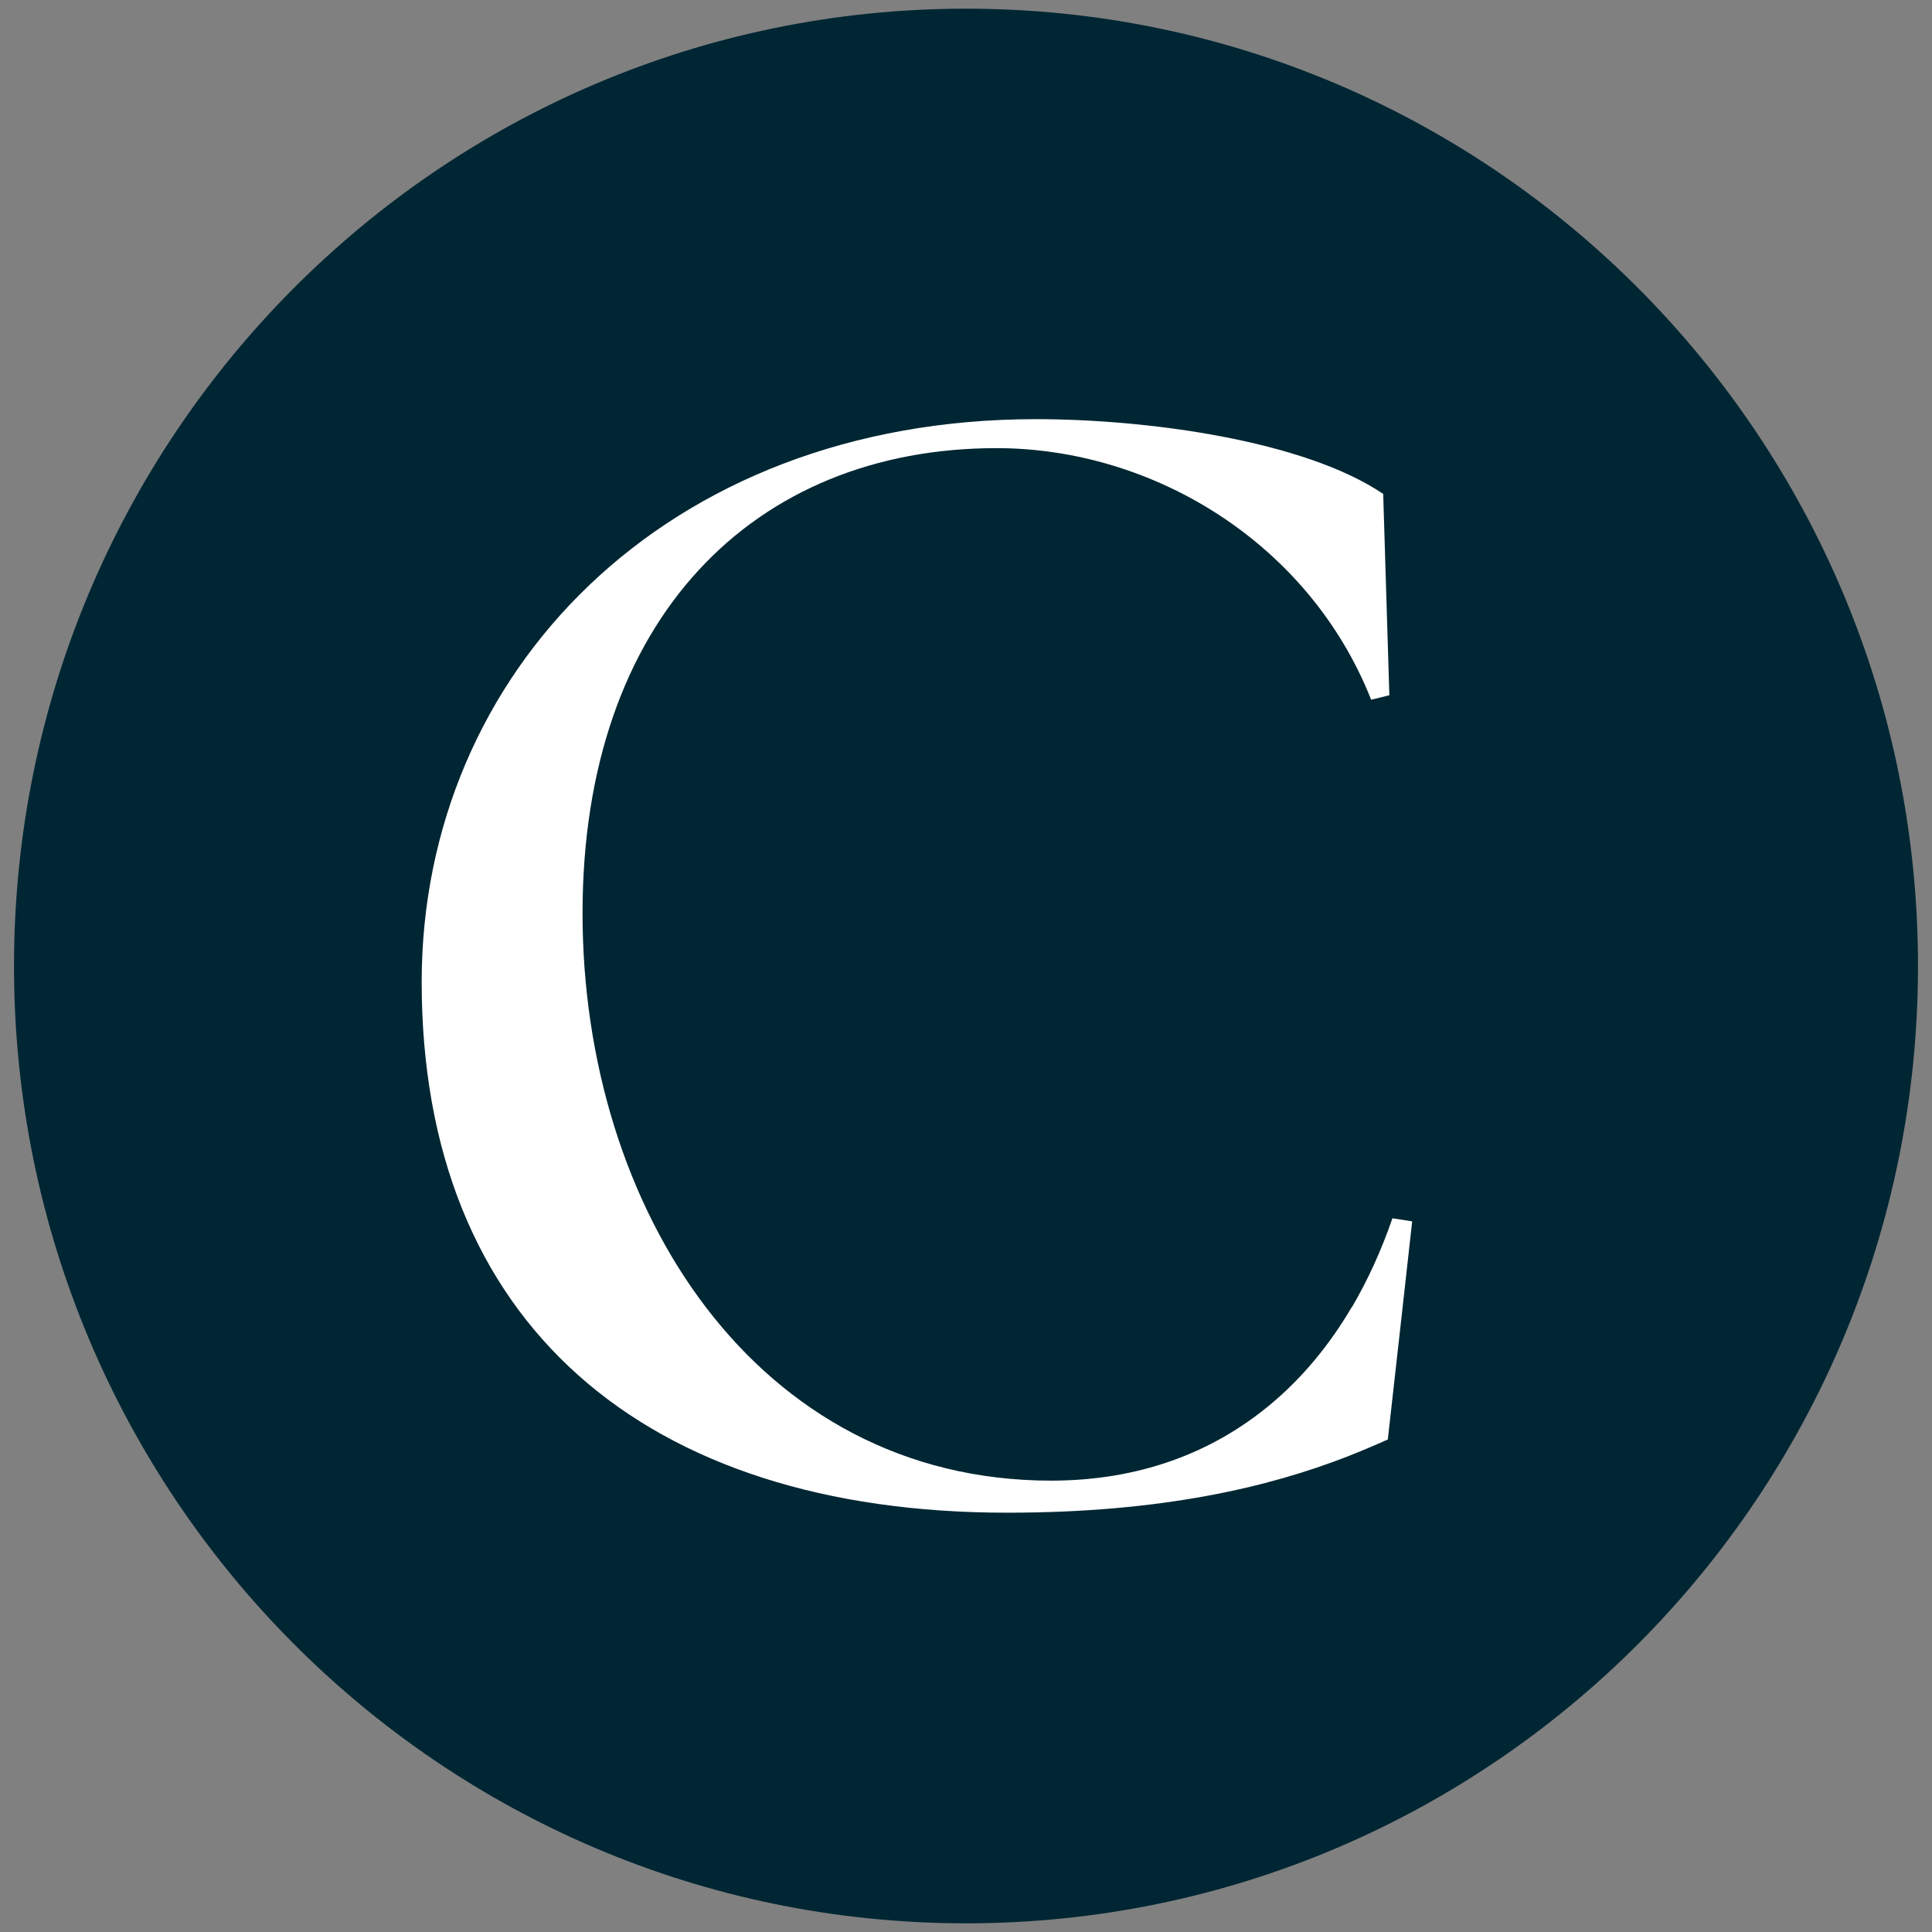 <?xml version="1.0" encoding="UTF-8"?>
<svg xmlns="http://www.w3.org/2000/svg" xmlns:xlink="http://www.w3.org/1999/xlink" id="LOGO" viewBox="0 0 138 138">
  <rect x="0" y="0" width="138" height="138" fill="#808080" stroke="none"/>
  <defs>
    <style>
      .cls-1 {
        fill: none;
      }

      .cls-2 {
        fill: #fff;
      }

      .cls-3 {
        fill: #002633;
      }

      .cls-4 {
        clip-path: url(#clippath);
      }
    </style>
    <clipPath id="clippath">
      <rect class="cls-1" x="1" y=".62" width="136" height="136.76"></rect>
    </clipPath>
  </defs>
  <g class="cls-4">
    <path class="cls-3" d="M69,137.38h0C31.45,137.38,1,106.77,1,69S31.45.62,69,.62s68,30.62,68,68.38-30.44,68.38-68,68.38"></path>
    <path class="cls-2" d="M96.54,93.39c-1.61,2.73-3.57,5.09-5.86,6.98-4.15,3.44-9.38,5.39-15.6,5.39-21.12,0-33.47-19.5-33.47-40.53s12.24-33.22,29.57-33.22c11.16,0,22.32,6.75,26.76,17.97l1.3-.32-.44-14.38c-5.63-3.81-16.79-5.34-24.81-5.34-26.54,0-43.87,18.19-43.87,40.2,0,24.4,15.93,37.91,41.82,37.91,11.13,0,18.72-1.85,24.27-4,1.04-.41,2.01-.82,2.92-1.23l.85-7.59.89-7.99-1.41-.22c-.79,2.29-1.76,4.42-2.9,6.36"></path>
  </g>
</svg>

